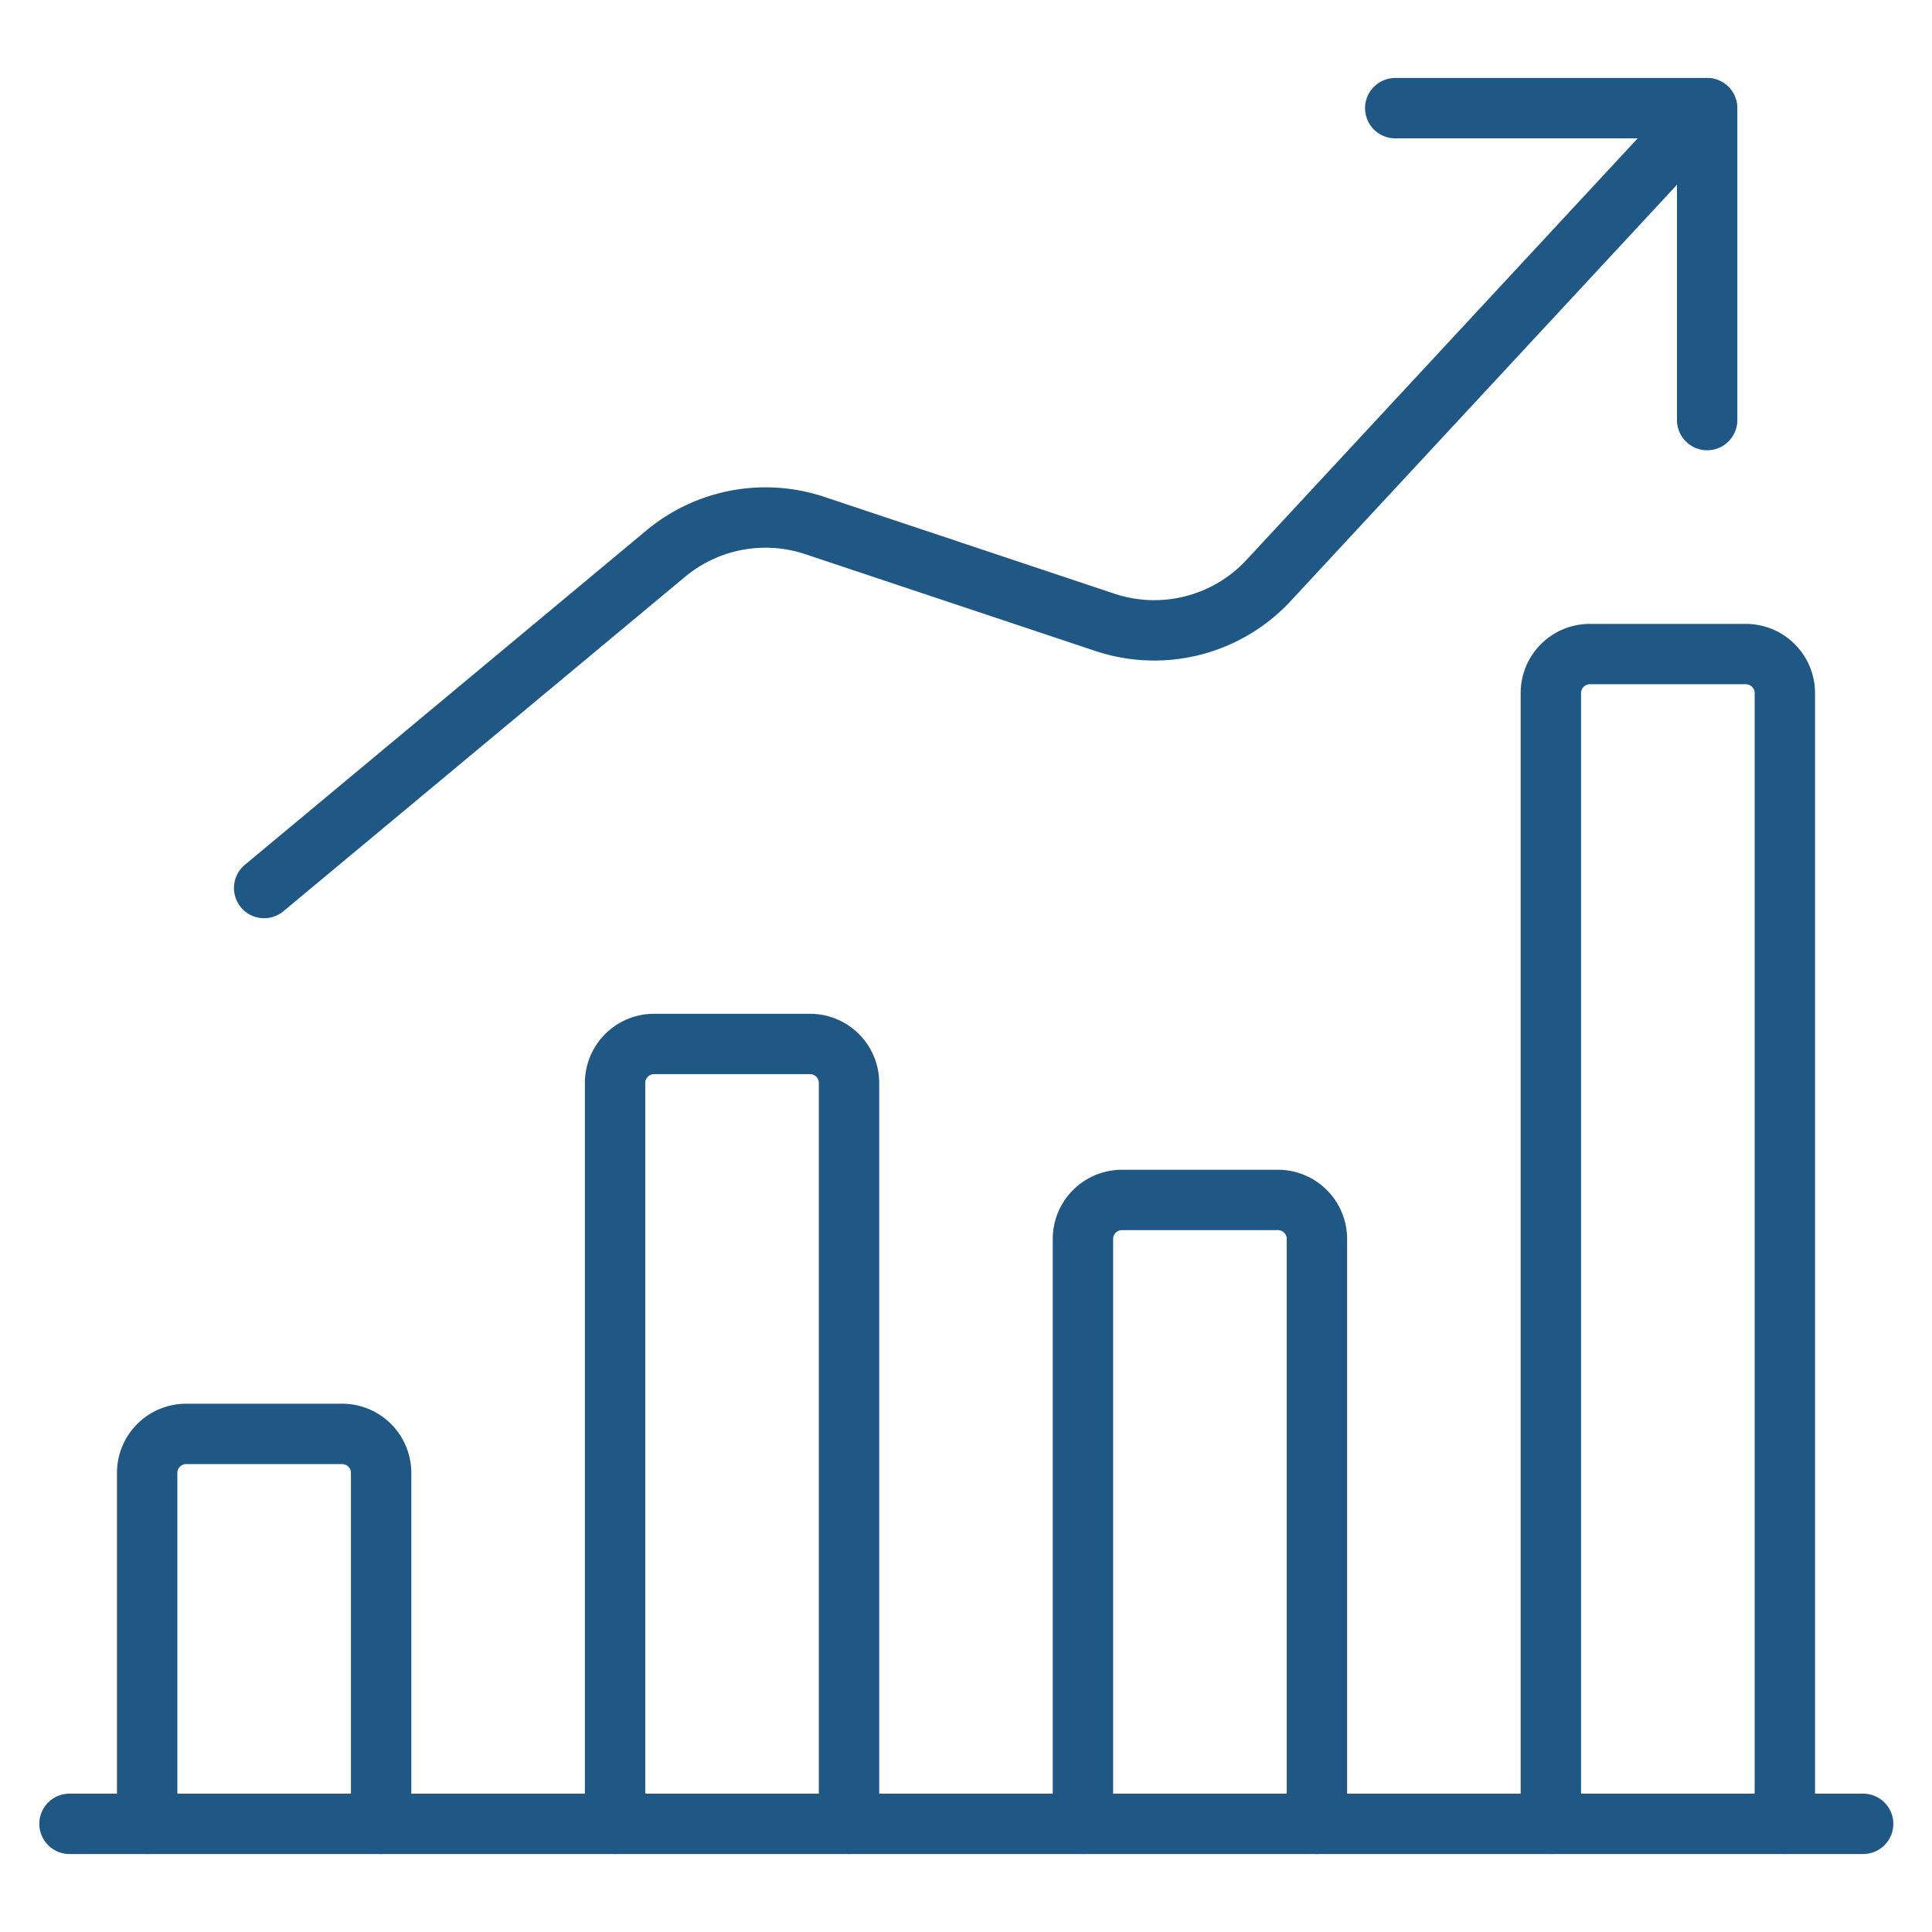 <svg viewBox="-1 -1 64 64" xmlns="http://www.w3.org/2000/svg" id="Performance-Increase-1--Streamline-Ultimate" height="64" width="64">
  <desc>
    Performance Increase 1 Streamline Icon: https://streamlinehq.com
  </desc>
  <path d="m1.302 59.417 59.417 0" fill="none" stroke="#205885" stroke-linecap="round" stroke-linejoin="round" stroke-width="2"></path>
  <path d="M11.625 59.417v-11.625A1.292 1.292 0 0 0 10.333 46.5H5.167a1.292 1.292 0 0 0 -1.292 1.292V59.417" fill="none" stroke="#205885" stroke-linecap="round" stroke-linejoin="round" stroke-width="2"></path>
  <path d="M27.125 59.417v-24.542a1.292 1.292 0 0 0 -1.292 -1.292H20.667a1.292 1.292 0 0 0 -1.292 1.292V59.417" fill="none" stroke="#205885" stroke-linecap="round" stroke-linejoin="round" stroke-width="2"></path>
  <path d="M42.625 59.417v-19.375a1.292 1.292 0 0 0 -1.292 -1.292h-5.167a1.292 1.292 0 0 0 -1.292 1.292V59.417" fill="none" stroke="#205885" stroke-linecap="round" stroke-linejoin="round" stroke-width="2"></path>
  <path d="M58.125 59.417V21.958A1.292 1.292 0 0 0 56.833 20.667h-5.167a1.292 1.292 0 0 0 -1.292 1.292V59.417" fill="none" stroke="#205885" stroke-linecap="round" stroke-linejoin="round" stroke-width="2"></path>
  <path d="m55.542 2.583 -14.518 15.645a5.167 5.167 0 0 1 -5.425 1.387l-9.607 -3.206a5.167 5.167 0 0 0 -4.942 0.933L7.75 28.417" fill="none" stroke="#205885" stroke-linecap="round" stroke-linejoin="round" stroke-width="2"></path>
  <path d="m45.219 2.583 10.333 0 0 10.333" fill="none" stroke="#205885" stroke-linecap="round" stroke-linejoin="round" stroke-width="2"></path>
</svg>